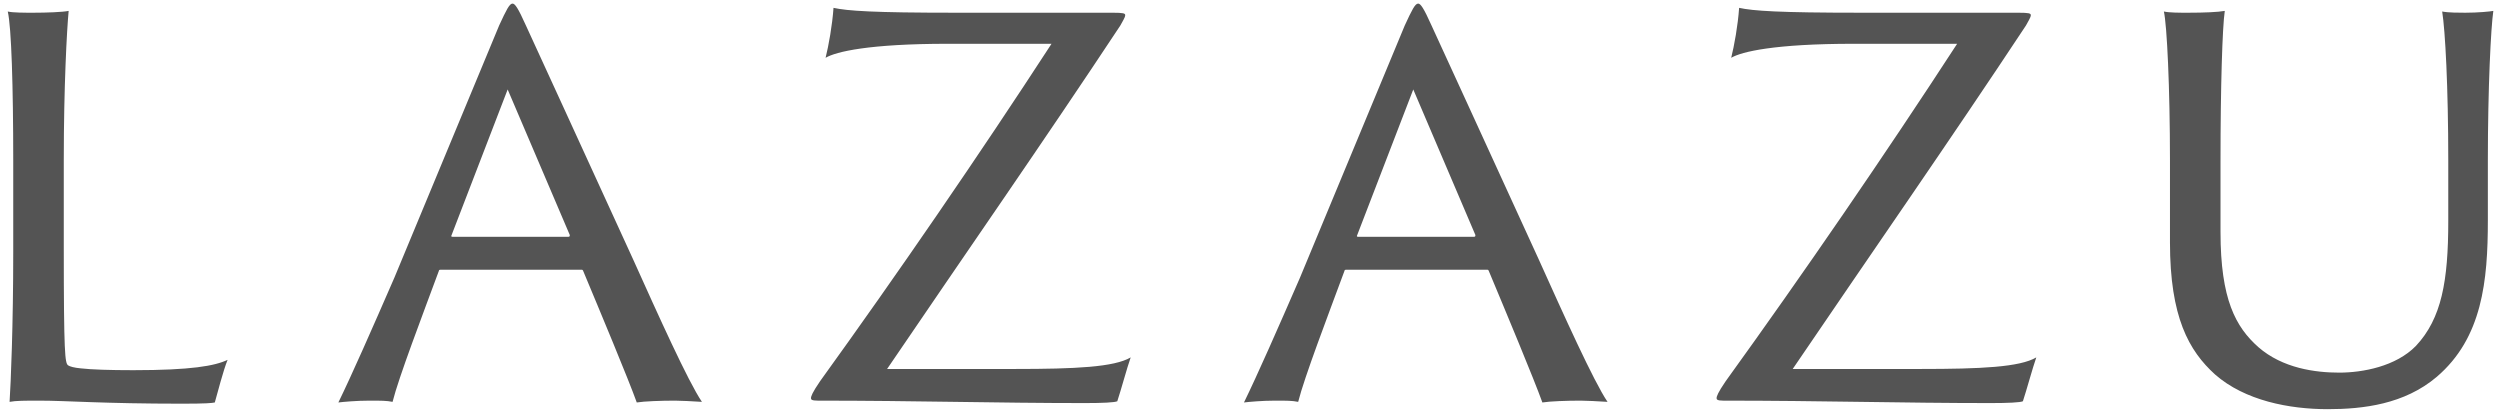 <svg width="156" height="26" viewBox="0 0 156 26" fill="none" xmlns="http://www.w3.org/2000/svg">
<path d="M0.826 15.728C0.826 20.288 0.674 23.936 0.598 25.076C0.978 25 1.586 25 2.46 25C4.17 25 6.45 25.19 11.352 25.19C12.872 25.19 13.214 25.152 13.404 25.114C13.556 24.582 13.936 23.1 14.202 22.454C13.404 22.834 11.922 23.1 8.312 23.1C6.868 23.1 5.69 23.062 5.044 22.986C4.626 22.948 4.36 22.872 4.246 22.796C4.056 22.644 3.98 22.112 3.98 15.462V9.952C3.98 5.43 4.17 1.896 4.284 0.68C3.904 0.756 2.916 0.794 2.08 0.794C1.548 0.794 0.788 0.794 0.484 0.718C0.712 1.668 0.826 5.43 0.826 10.028V15.728ZM36.238 16.83C36.352 16.83 36.352 16.83 36.39 16.906C37.454 19.452 39.202 23.632 39.734 25.114C40.19 25.038 41.254 25 42.128 25C42.508 25 43.154 25.038 43.8 25.076C42.926 23.784 41.064 19.642 39.506 16.184C36.504 9.648 33.198 2.39 32.818 1.592C32.324 0.49 32.134 0.224 31.982 0.224C31.792 0.224 31.602 0.604 31.146 1.592L24.61 17.324C23.204 20.554 21.95 23.404 21.114 25.114C21.418 25.076 22.254 25 23.052 25C23.812 25 24.116 25 24.496 25.076C24.876 23.556 26.358 19.68 27.384 16.906C27.384 16.83 27.46 16.83 27.536 16.83H36.238ZM28.258 14.778C28.144 14.778 28.144 14.74 28.182 14.664L31.678 5.582L35.554 14.664C35.554 14.74 35.554 14.778 35.44 14.778H28.258ZM52.011 0.49C51.934 1.592 51.706 2.846 51.517 3.606C52.163 3.226 54.215 2.732 59.154 2.732H65.615C61.093 9.686 56.001 17.096 51.175 23.784C50.681 24.506 50.605 24.734 50.605 24.848C50.605 24.924 50.642 25 51.023 25C57.217 25 62.118 25.152 67.704 25.152C68.806 25.152 69.567 25.114 69.719 25.038C69.947 24.354 70.326 22.948 70.555 22.302C69.528 22.91 67.097 23.024 63.334 23.024H55.355C60.181 15.918 65.159 8.774 69.909 1.592C70.022 1.364 70.213 1.098 70.213 0.946C70.213 0.832 70.099 0.794 69.415 0.794H59.611C54.48 0.794 52.885 0.68 52.011 0.49ZM92.748 16.83C92.862 16.83 92.862 16.83 92.9 16.906C93.964 19.452 95.712 23.632 96.244 25.114C96.7 25.038 97.764 25 98.638 25C99.018 25 99.664 25.038 100.31 25.076C99.436 23.784 97.574 19.642 96.016 16.184C93.014 9.648 89.708 2.39 89.328 1.592C88.834 0.49 88.644 0.224 88.492 0.224C88.302 0.224 88.112 0.604 87.656 1.592L81.12 17.324C79.714 20.554 78.46 23.404 77.624 25.114C77.928 25.076 78.764 25 79.562 25C80.322 25 80.626 25 81.006 25.076C81.386 23.556 82.868 19.68 83.894 16.906C83.894 16.83 83.97 16.83 84.046 16.83H92.748ZM84.768 14.778C84.654 14.778 84.654 14.74 84.692 14.664L88.188 5.582L92.064 14.664C92.064 14.74 92.064 14.778 91.95 14.778H84.768ZM108.521 0.49C108.445 1.592 108.217 2.846 108.027 3.606C108.673 3.226 110.725 2.732 115.665 2.732H122.125C117.603 9.686 112.511 17.096 107.685 23.784C107.191 24.506 107.115 24.734 107.115 24.848C107.115 24.924 107.153 25 107.533 25C113.727 25 118.629 25.152 124.215 25.152C125.317 25.152 126.077 25.114 126.229 25.038C126.457 24.354 126.837 22.948 127.065 22.302C126.039 22.91 123.607 23.024 119.845 23.024H111.865C116.691 15.918 121.669 8.774 126.419 1.592C126.533 1.364 126.723 1.098 126.723 0.946C126.723 0.832 126.609 0.794 125.925 0.794H116.121C110.991 0.794 109.395 0.68 108.521 0.49ZM135.026 0.718C135.216 1.554 135.406 5.43 135.406 10.028V15.12C135.406 19.794 136.584 21.884 138.218 23.366C140.08 25 142.854 25.532 145.248 25.532C147.452 25.532 150.036 25.228 152.05 23.518C154.9 21.086 155.242 17.514 155.242 13.752V10.028C155.242 5.468 155.432 1.706 155.584 0.68C155.394 0.718 154.634 0.794 153.836 0.794C153.456 0.794 152.772 0.794 152.392 0.718C152.582 1.896 152.772 5.43 152.772 10.028V13.79C152.772 17.552 152.354 19.87 150.758 21.58C149.504 22.872 147.414 23.252 145.97 23.252C144.488 23.252 142.436 22.986 140.916 21.656C139.51 20.402 138.56 18.692 138.56 14.474V10.028C138.56 5.468 138.674 1.706 138.826 0.68C138.408 0.756 137.534 0.794 136.546 0.794C135.976 0.794 135.368 0.794 135.026 0.718Z" fill="#545454"/>
</svg>
